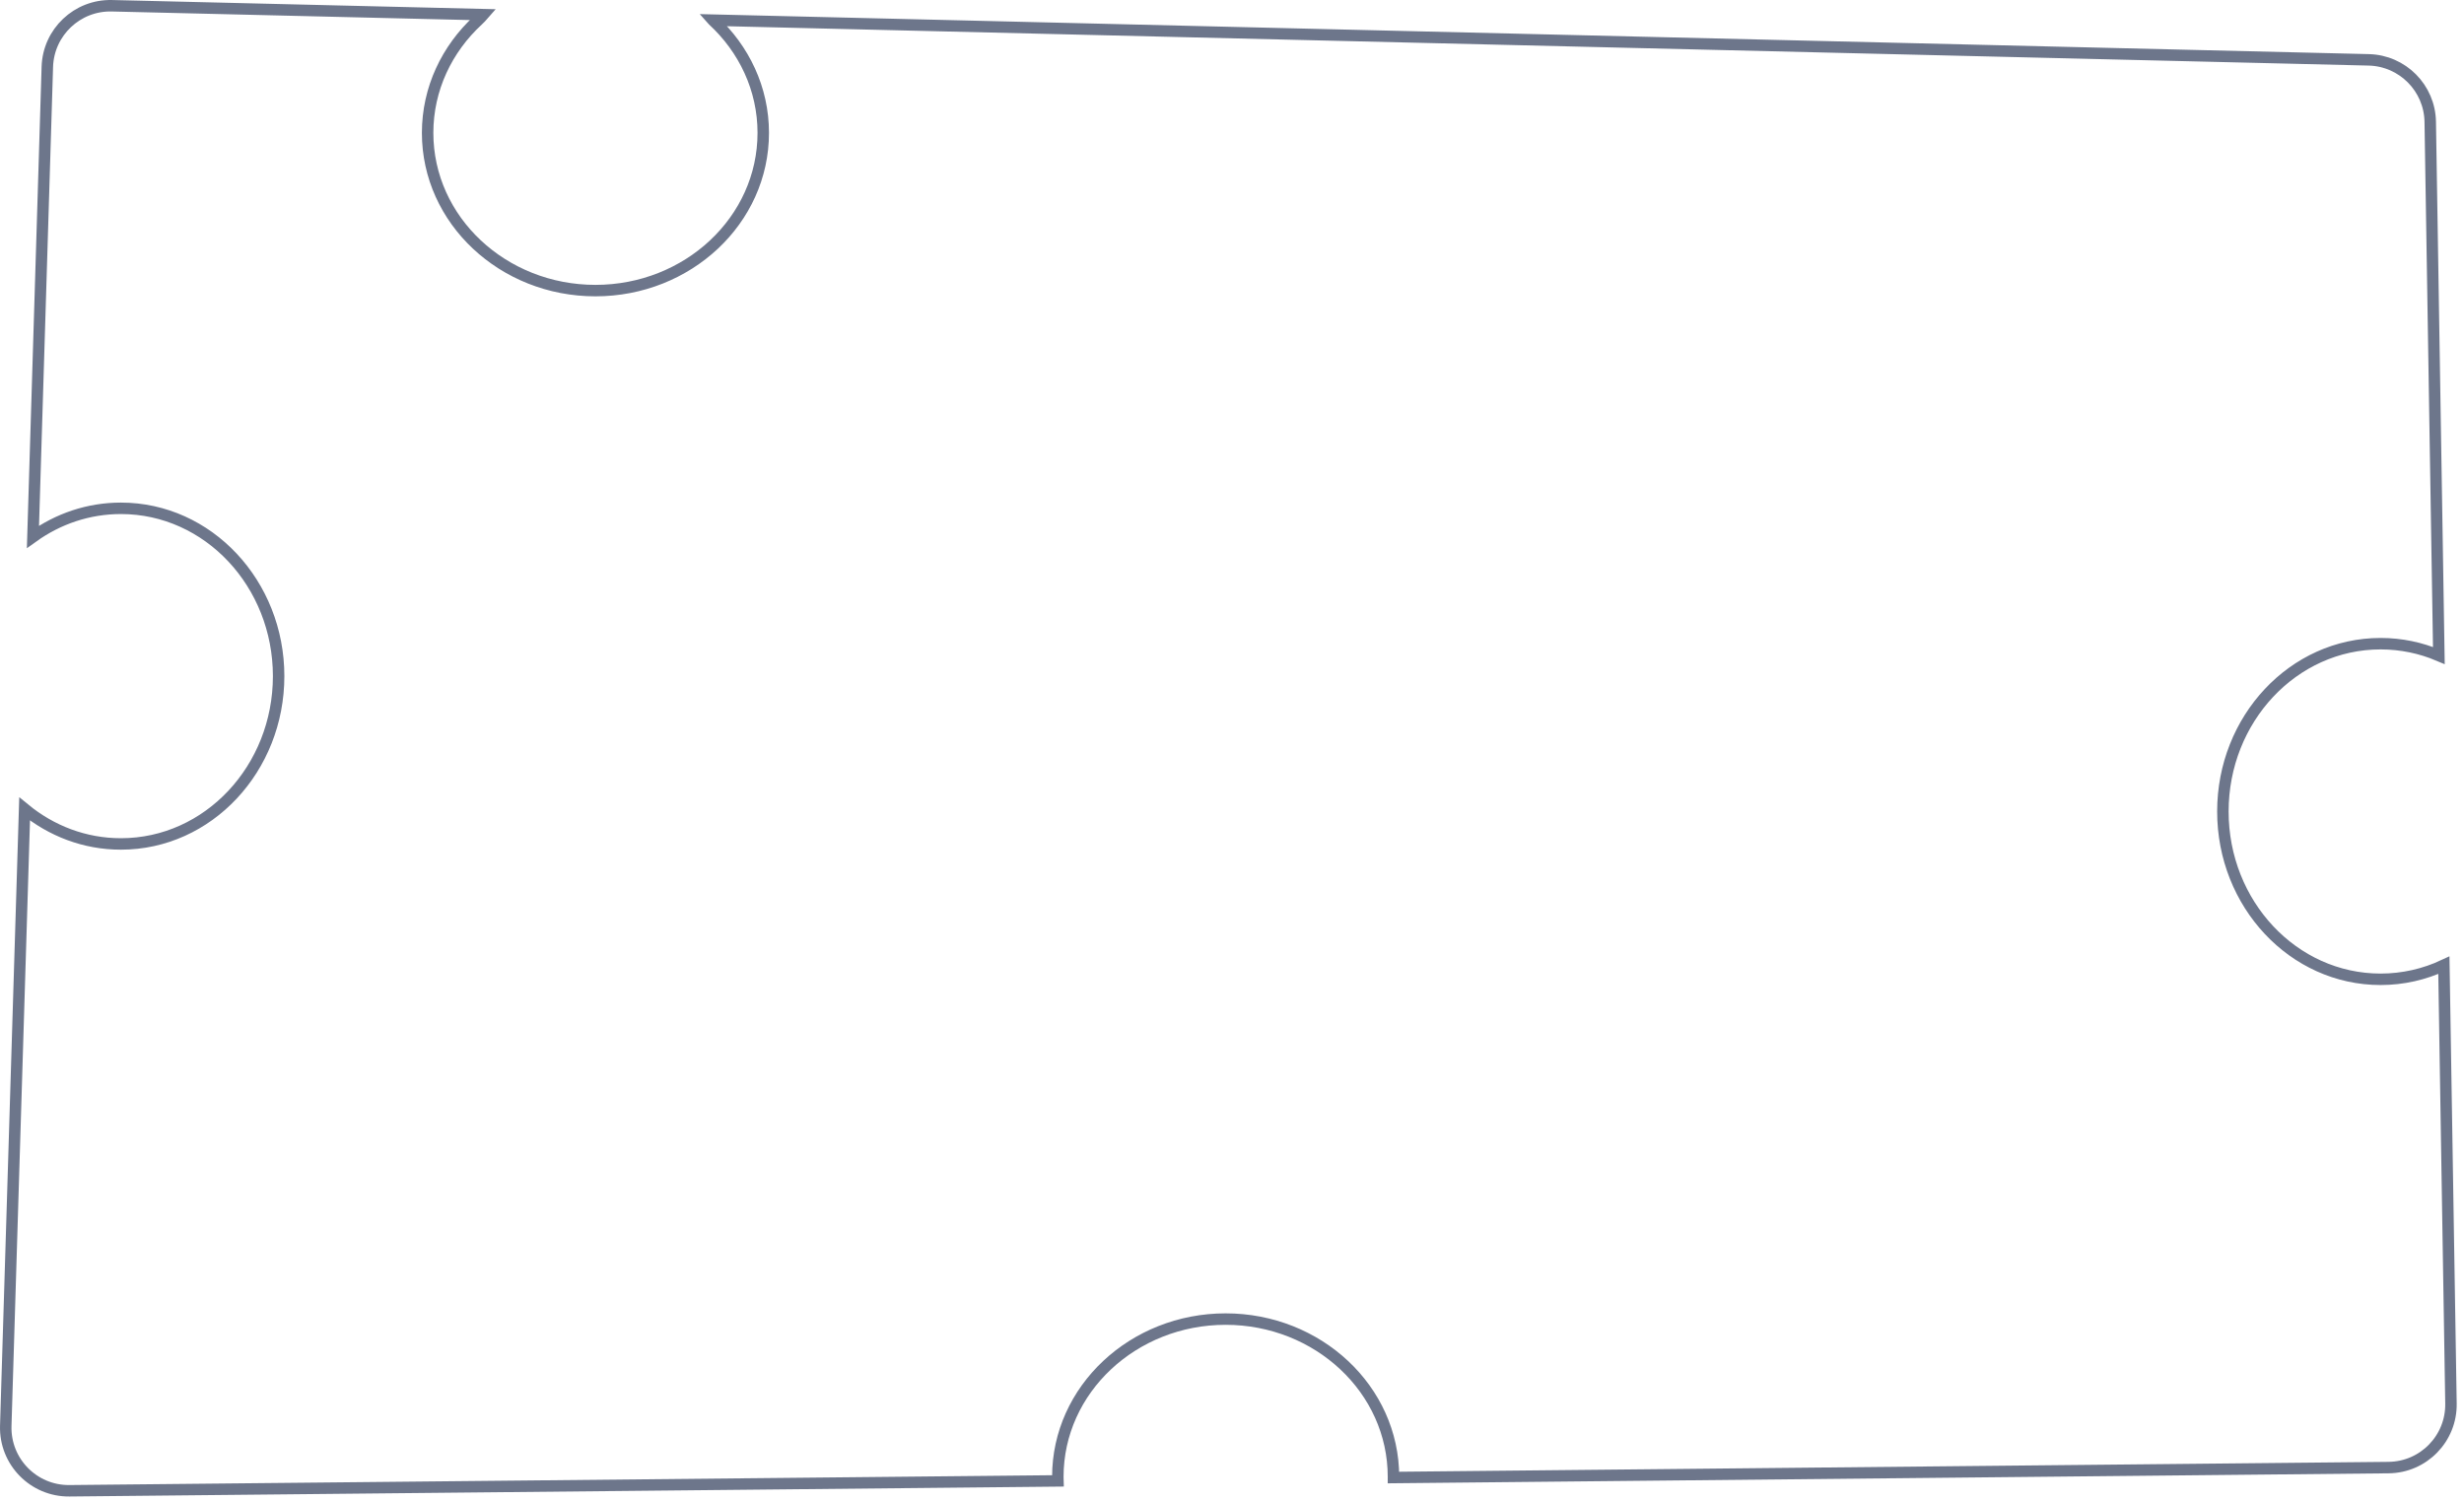 <svg width="215" height="131" viewBox="0 0 215 131" fill="none" xmlns="http://www.w3.org/2000/svg">
<path d="M9.76 0.502L42.176 1.278C42.028 1.448 41.872 1.614 41.705 1.768C39 4.261 37.314 7.74 37.313 11.595C37.314 19.226 43.9 25.358 51.956 25.358C60.012 25.358 66.599 19.226 66.599 11.595C66.599 7.739 64.912 4.26 62.206 1.767C62.203 1.764 62.2 1.761 62.197 1.758L206.687 5.222C209.637 5.293 212.005 7.679 212.054 10.63L212.806 57.201C211.234 56.536 209.518 56.168 207.724 56.168C200.093 56.168 193.961 62.755 193.961 70.811C193.961 78.867 200.093 85.454 207.724 85.454C209.687 85.454 211.555 85.014 213.244 84.226L213.863 122.475C213.913 125.524 211.468 128.032 208.419 128.062L121.587 128.93C121.587 128.909 121.589 128.889 121.589 128.868C121.589 121.237 115.003 115.106 106.946 115.104C98.89 115.104 92.303 121.237 92.303 128.868C92.303 128.987 92.305 129.105 92.309 129.223L6.056 130.086C2.931 130.117 0.407 127.541 0.503 124.417L2.148 70.593C4.47 72.5 7.382 73.643 10.55 73.643C18.18 73.642 24.312 67.056 24.312 59C24.312 50.944 18.181 44.357 10.55 44.356C7.706 44.356 5.066 45.275 2.875 46.844L4.13 5.832C4.223 2.81 6.737 0.43 9.76 0.502Z" stroke="#6D768B"/>
</svg>

